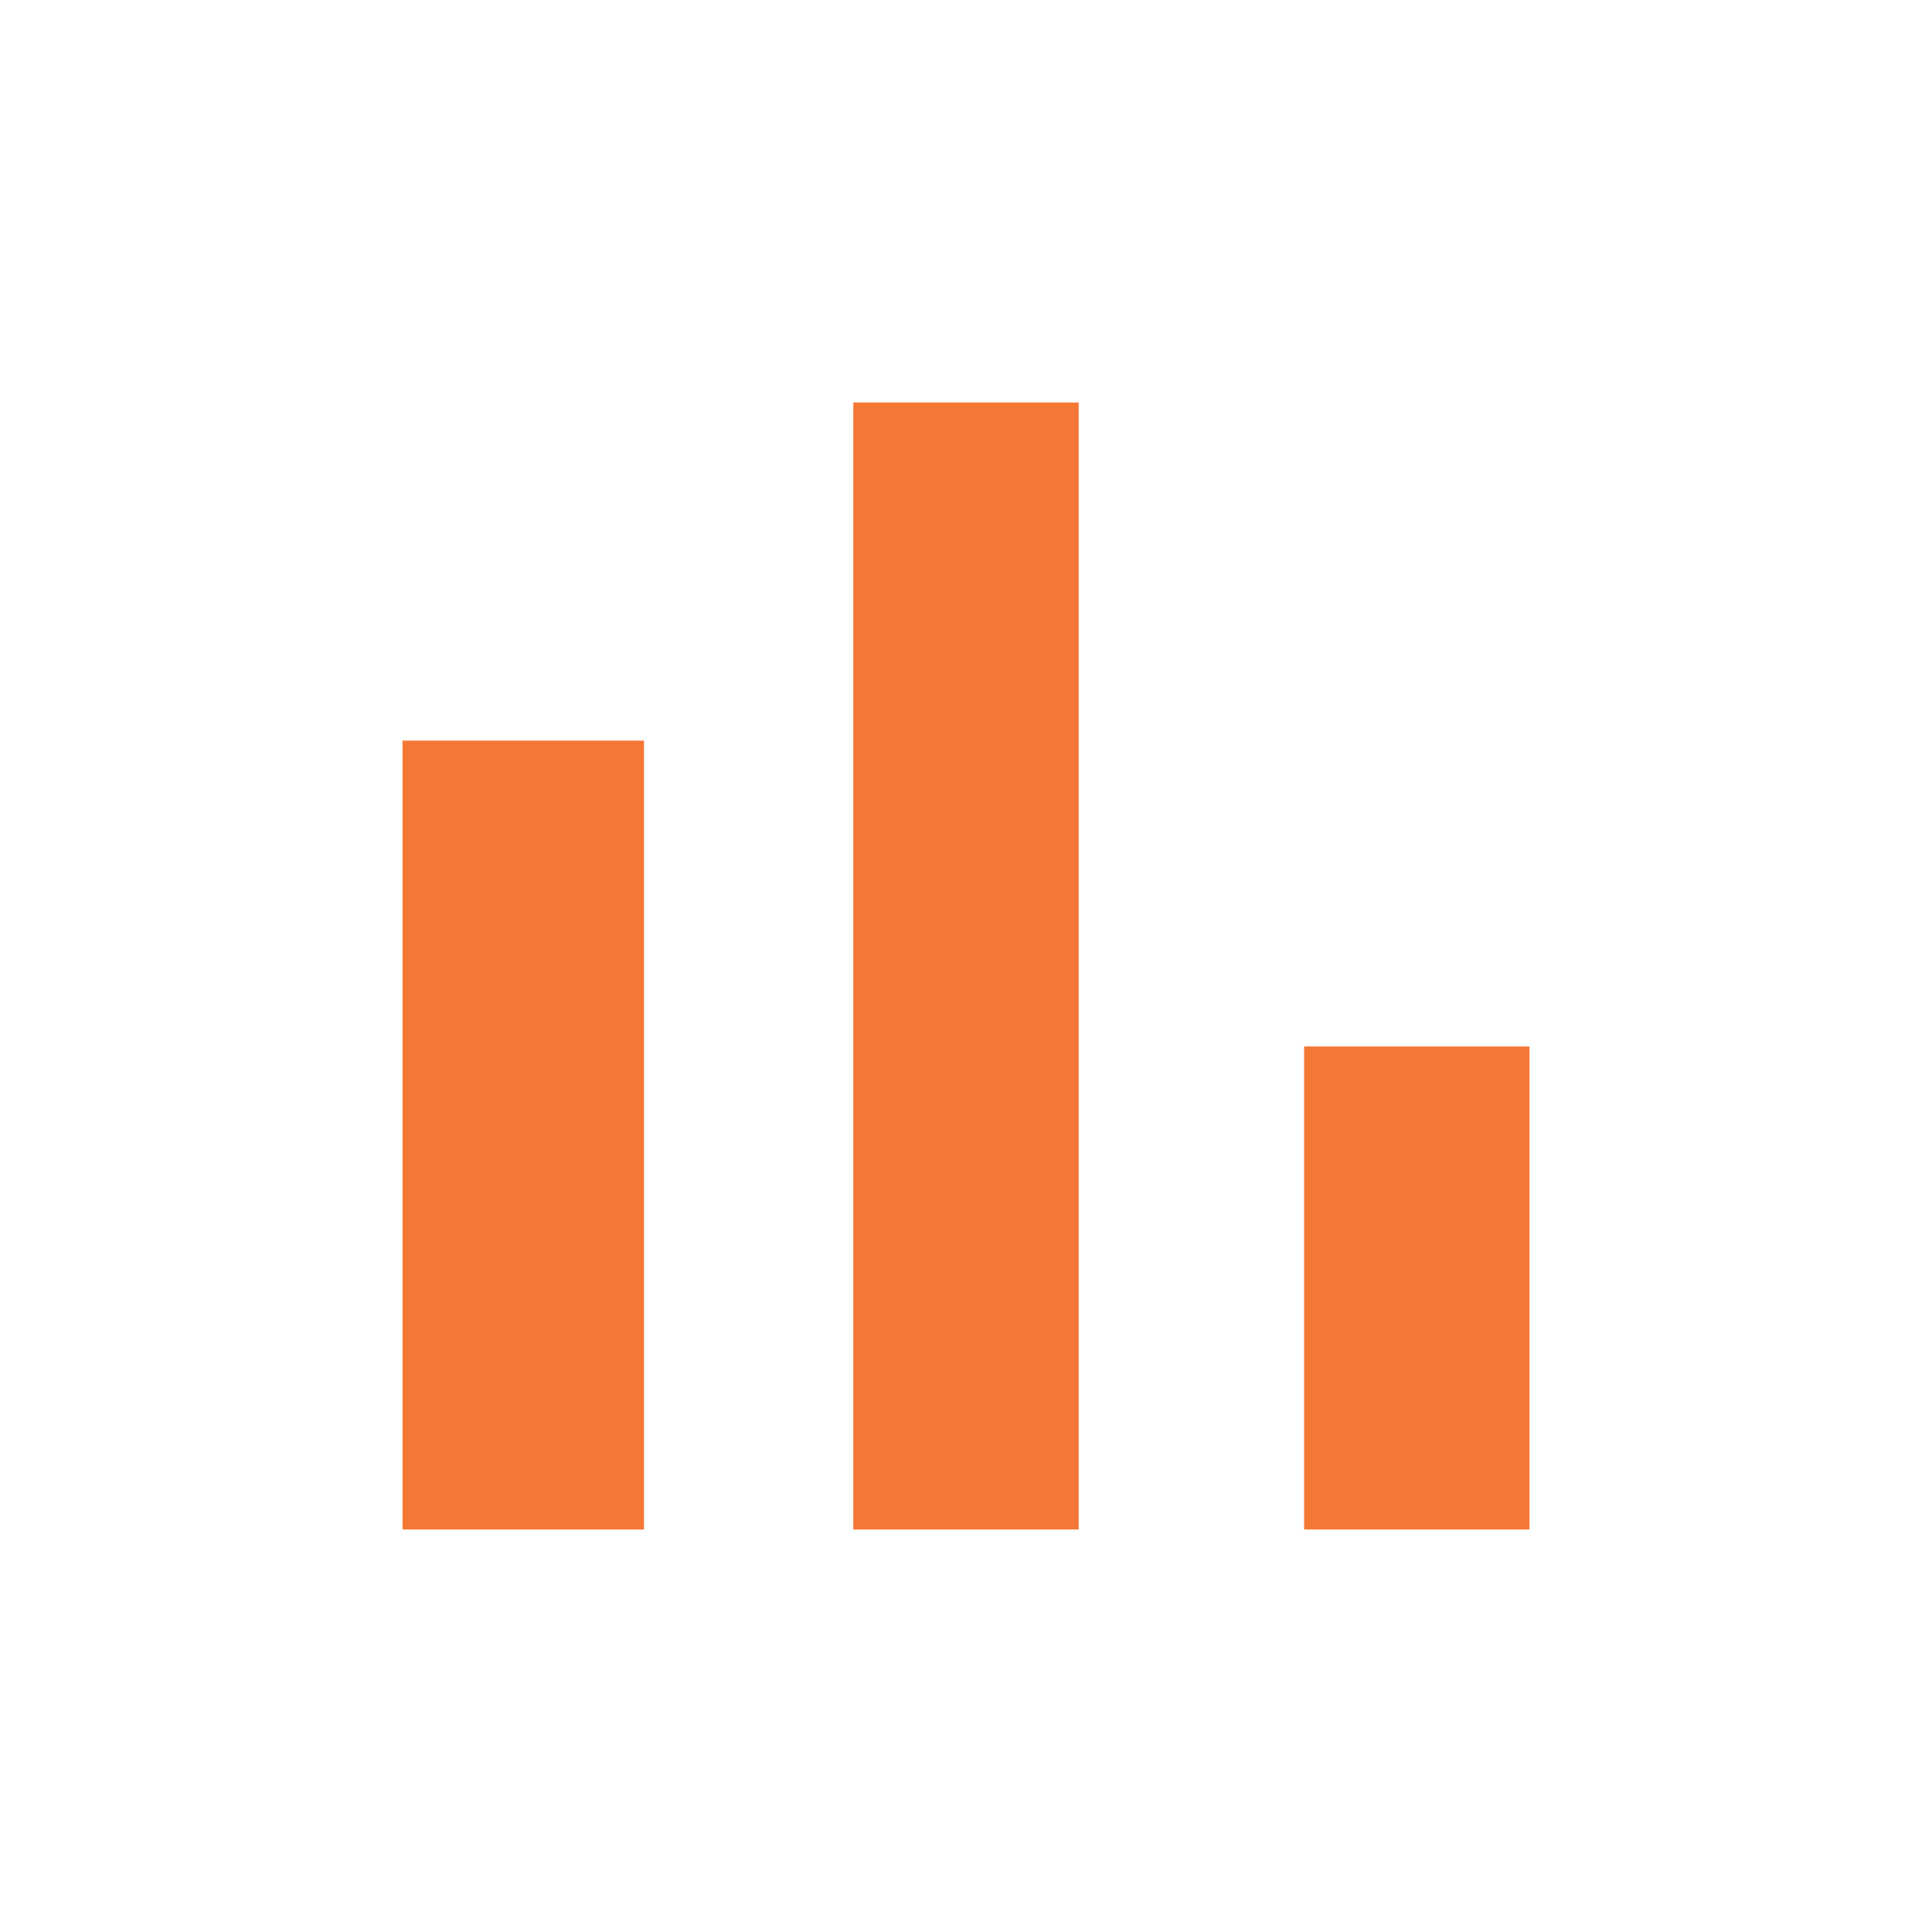 <?xml version="1.0" encoding="UTF-8"?>
<svg xmlns="http://www.w3.org/2000/svg" width="60" height="60" viewBox="0 0 60 60" fill="none">
  <g id="BarChartOutlined">
    <path id="Vector" d="M12.5 23H20V47.5H12.5V23ZM26.5 12.5H33.5V47.5H26.5V12.5V12.5ZM40.5 32.5H47.5V47.5H40.5V32.5Z" fill="#F47735"></path>
  </g>
</svg>
